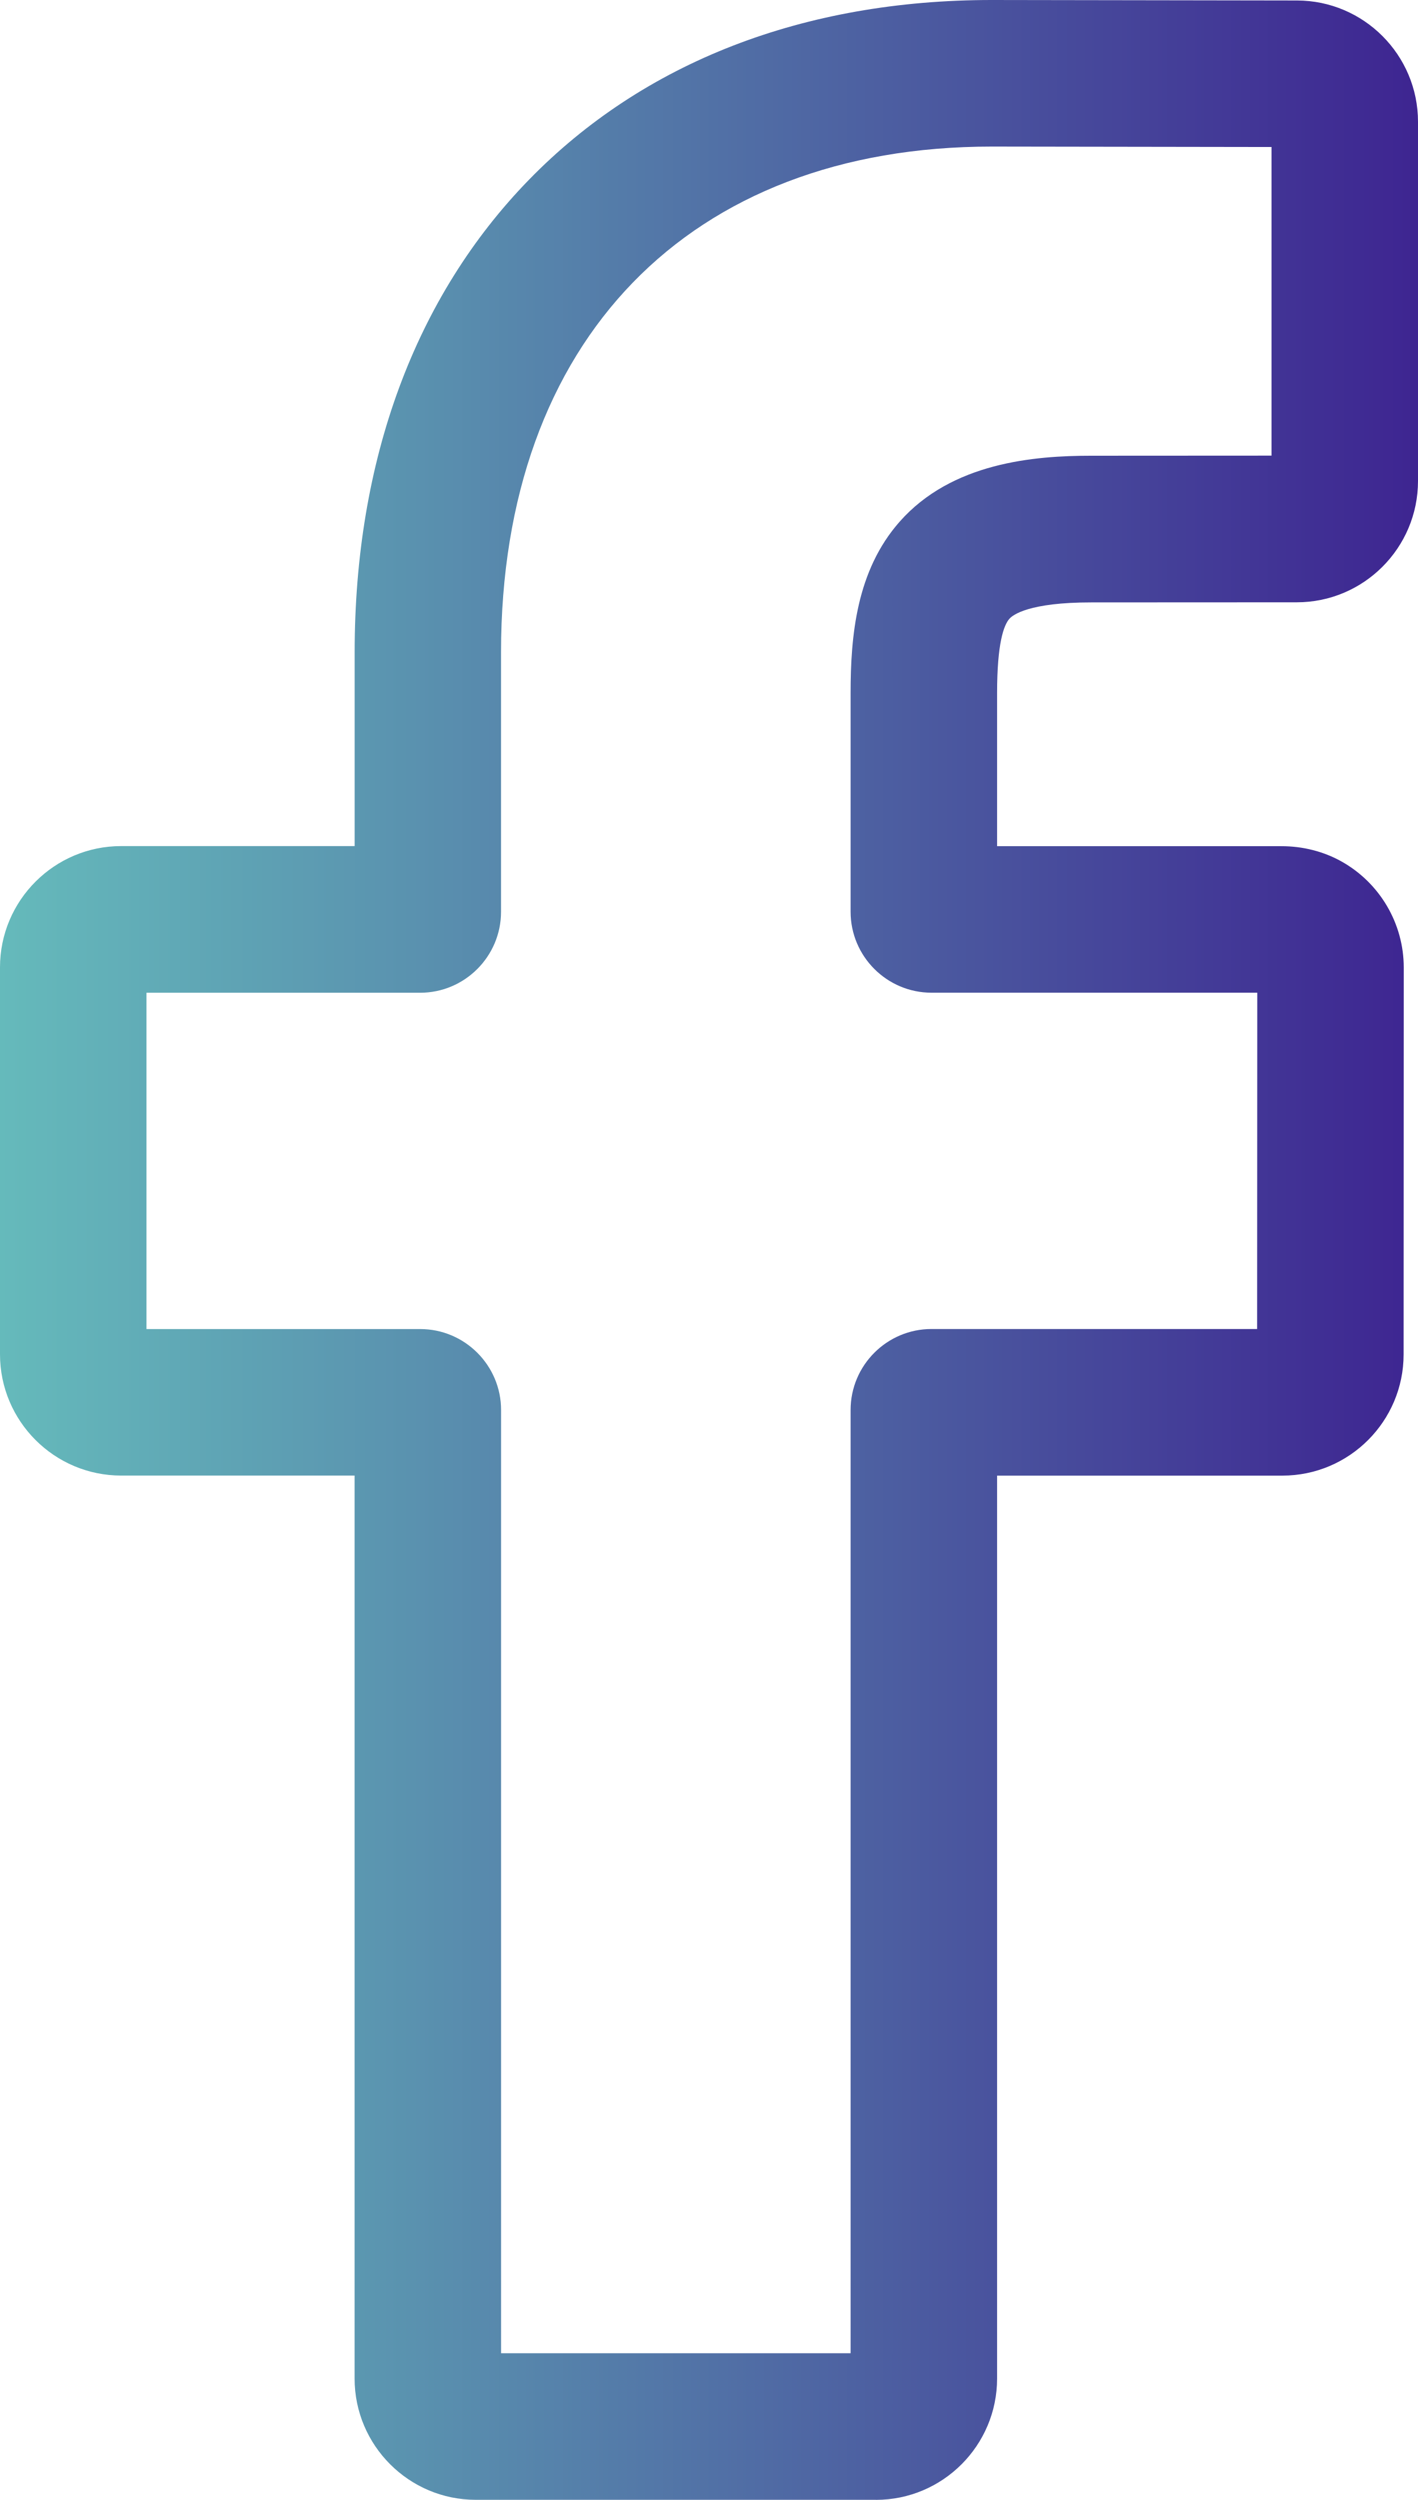 <?xml version="1.0" encoding="UTF-8"?>
<svg id="Layer_2" data-name="Layer 2" xmlns="http://www.w3.org/2000/svg" xmlns:xlink="http://www.w3.org/1999/xlink" viewBox="0 0 290.6 512">
  <defs>
    <style>
      .cls-1 {
        fill: url(#linear-gradient);
      }
    </style>
    <linearGradient id="linear-gradient" x1="0" y1="256" x2="290.6" y2="256" gradientUnits="userSpaceOnUse">
      <stop offset="0" stop-color="#65babb"/>
      <stop offset=".29" stop-color="#5a92af"/>
      <stop offset=".93" stop-color="#402f94"/>
      <stop offset="1" stop-color="#3e2591"/>
    </linearGradient>
  </defs>
  <g id="Layer_1-2" data-name="Layer 1">
    <path class="cls-1" d="m179.5,512h-81.99c-13.7,0-24.84-11.14-24.84-24.84v-184.94H24.84c-13.7,0-24.84-11.14-24.84-24.84v-79.25c0-13.7,11.14-24.84,24.84-24.84h47.84v-39.68c0-39.35,12.36-72.82,35.73-96.8C131.88,12.73,164.68,0,203.28,0l62.53.1c13.67.02,24.79,11.16,24.79,24.84v73.58c0,13.7-11.14,24.84-24.83,24.84l-42.1.02c-12.84,0-16.11,2.57-16.81,3.36-1.15,1.31-2.52,5.01-2.52,15.22v31.35h58.27c4.39,0,8.64,1.08,12.29,3.12,7.88,4.4,12.78,12.73,12.78,21.72l-.03,79.25c0,13.69-11.14,24.83-24.84,24.83h-58.47v184.94c0,13.7-11.14,24.84-24.84,24.84Zm-76.81-30.02h71.63v-193.2c0-9.14,7.44-16.58,16.58-16.58h66.73l.03-68.88h-66.76c-9.14,0-16.58-7.44-16.58-16.58v-44.79c0-11.73,1.19-25.06,10.04-35.09,10.7-12.12,27.55-13.52,39.3-13.52l36.92-.02V30.11l-57.33-.09c-62.02,0-100.57,39.7-100.57,103.61v53.12c0,9.14-7.44,16.58-16.58,16.58H30.02v68.88h56.09c9.14,0,16.58,7.44,16.58,16.58v193.2ZM265.75,30.12h0,0Z"/>
  </g>
</svg>